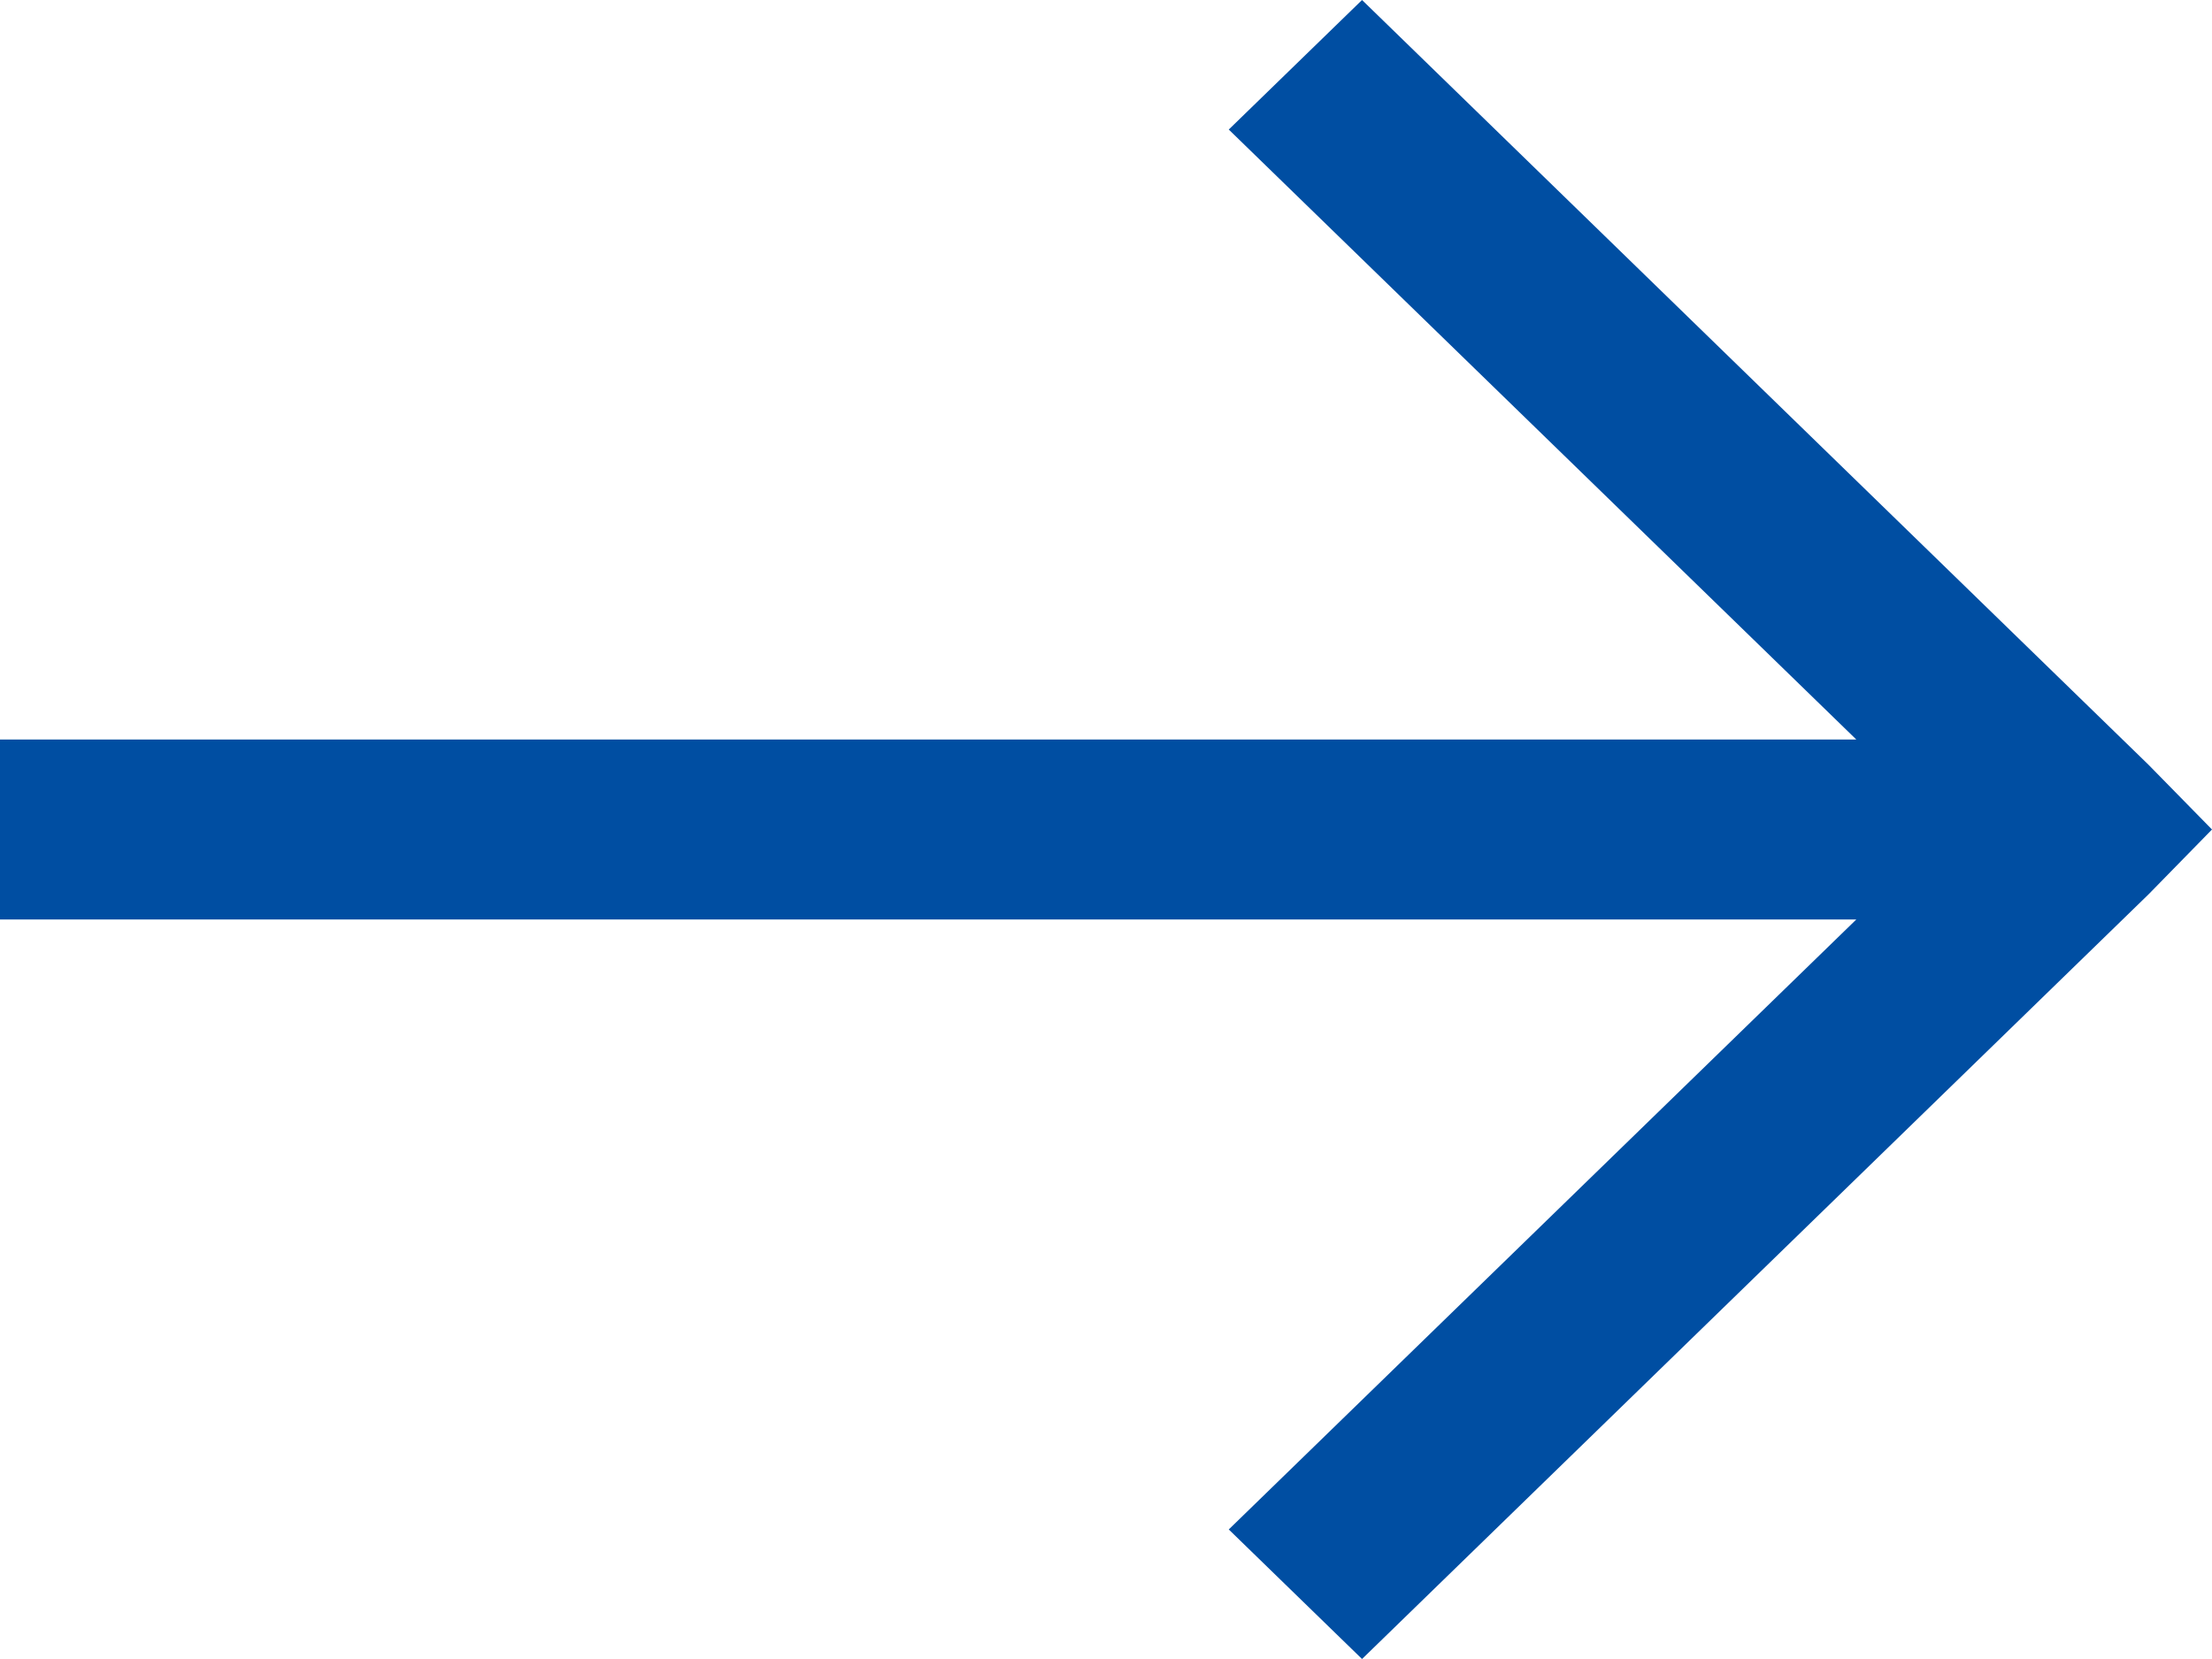 <svg width="16" height="12" viewBox="0 0 16 12" fill="none" xmlns="http://www.w3.org/2000/svg">
<path d="M9.852 0L8.888 0.937L13.427 5.349H0V6.651H13.427L8.888 11.063L9.852 12L15.541 6.469L16 6L15.54 5.531L9.852 0Z" fill="#004EA2"/>
</svg>

